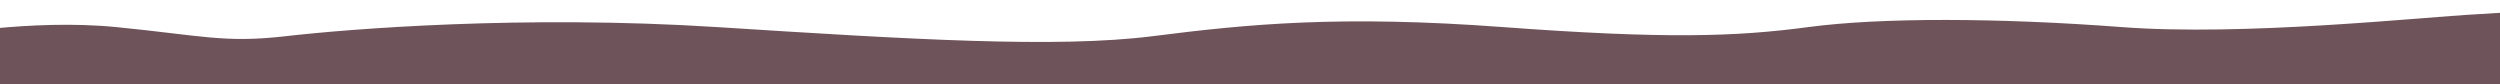 <svg viewBox="23.64 202.538 932.795 31.462" xmlns:xlink="http://www.w3.org/1999/xlink" xmlns="http://www.w3.org/2000/svg" style="max-height: 500px" width="932.795" height="31.462">
  <defs>
    <clipPath id="clip-path">
      <rect fill="#d85e79" transform="translate(59 265)" rx="25" height="234" width="985" data-name="Rectangle 3517" id="Rectangle_3517"/>
    </clipPath>
  </defs>
  <g clip-path="url(#clip-path)" transform="translate(-59 -265)" data-name="Mask Group 82" id="Mask_Group_82">
    <path fill="#6f535a" transform="translate(-575 170.67)" d="M634,310.357s34.941-6.54,66.963-3.387,40.269,6.052,63.423,3.387,88.569-7.991,160.735-3.387,126.81,7.941,162.666,3.387,70.122-7.872,130.594-3.387,86.916,3.619,114,0,71.046-3.472,116.842,0,111.465-3.675,133.05-4.816S1619,298.672,1619,298.672V329.33H634Z" id="ForeGround"/>
  </g>
</svg>